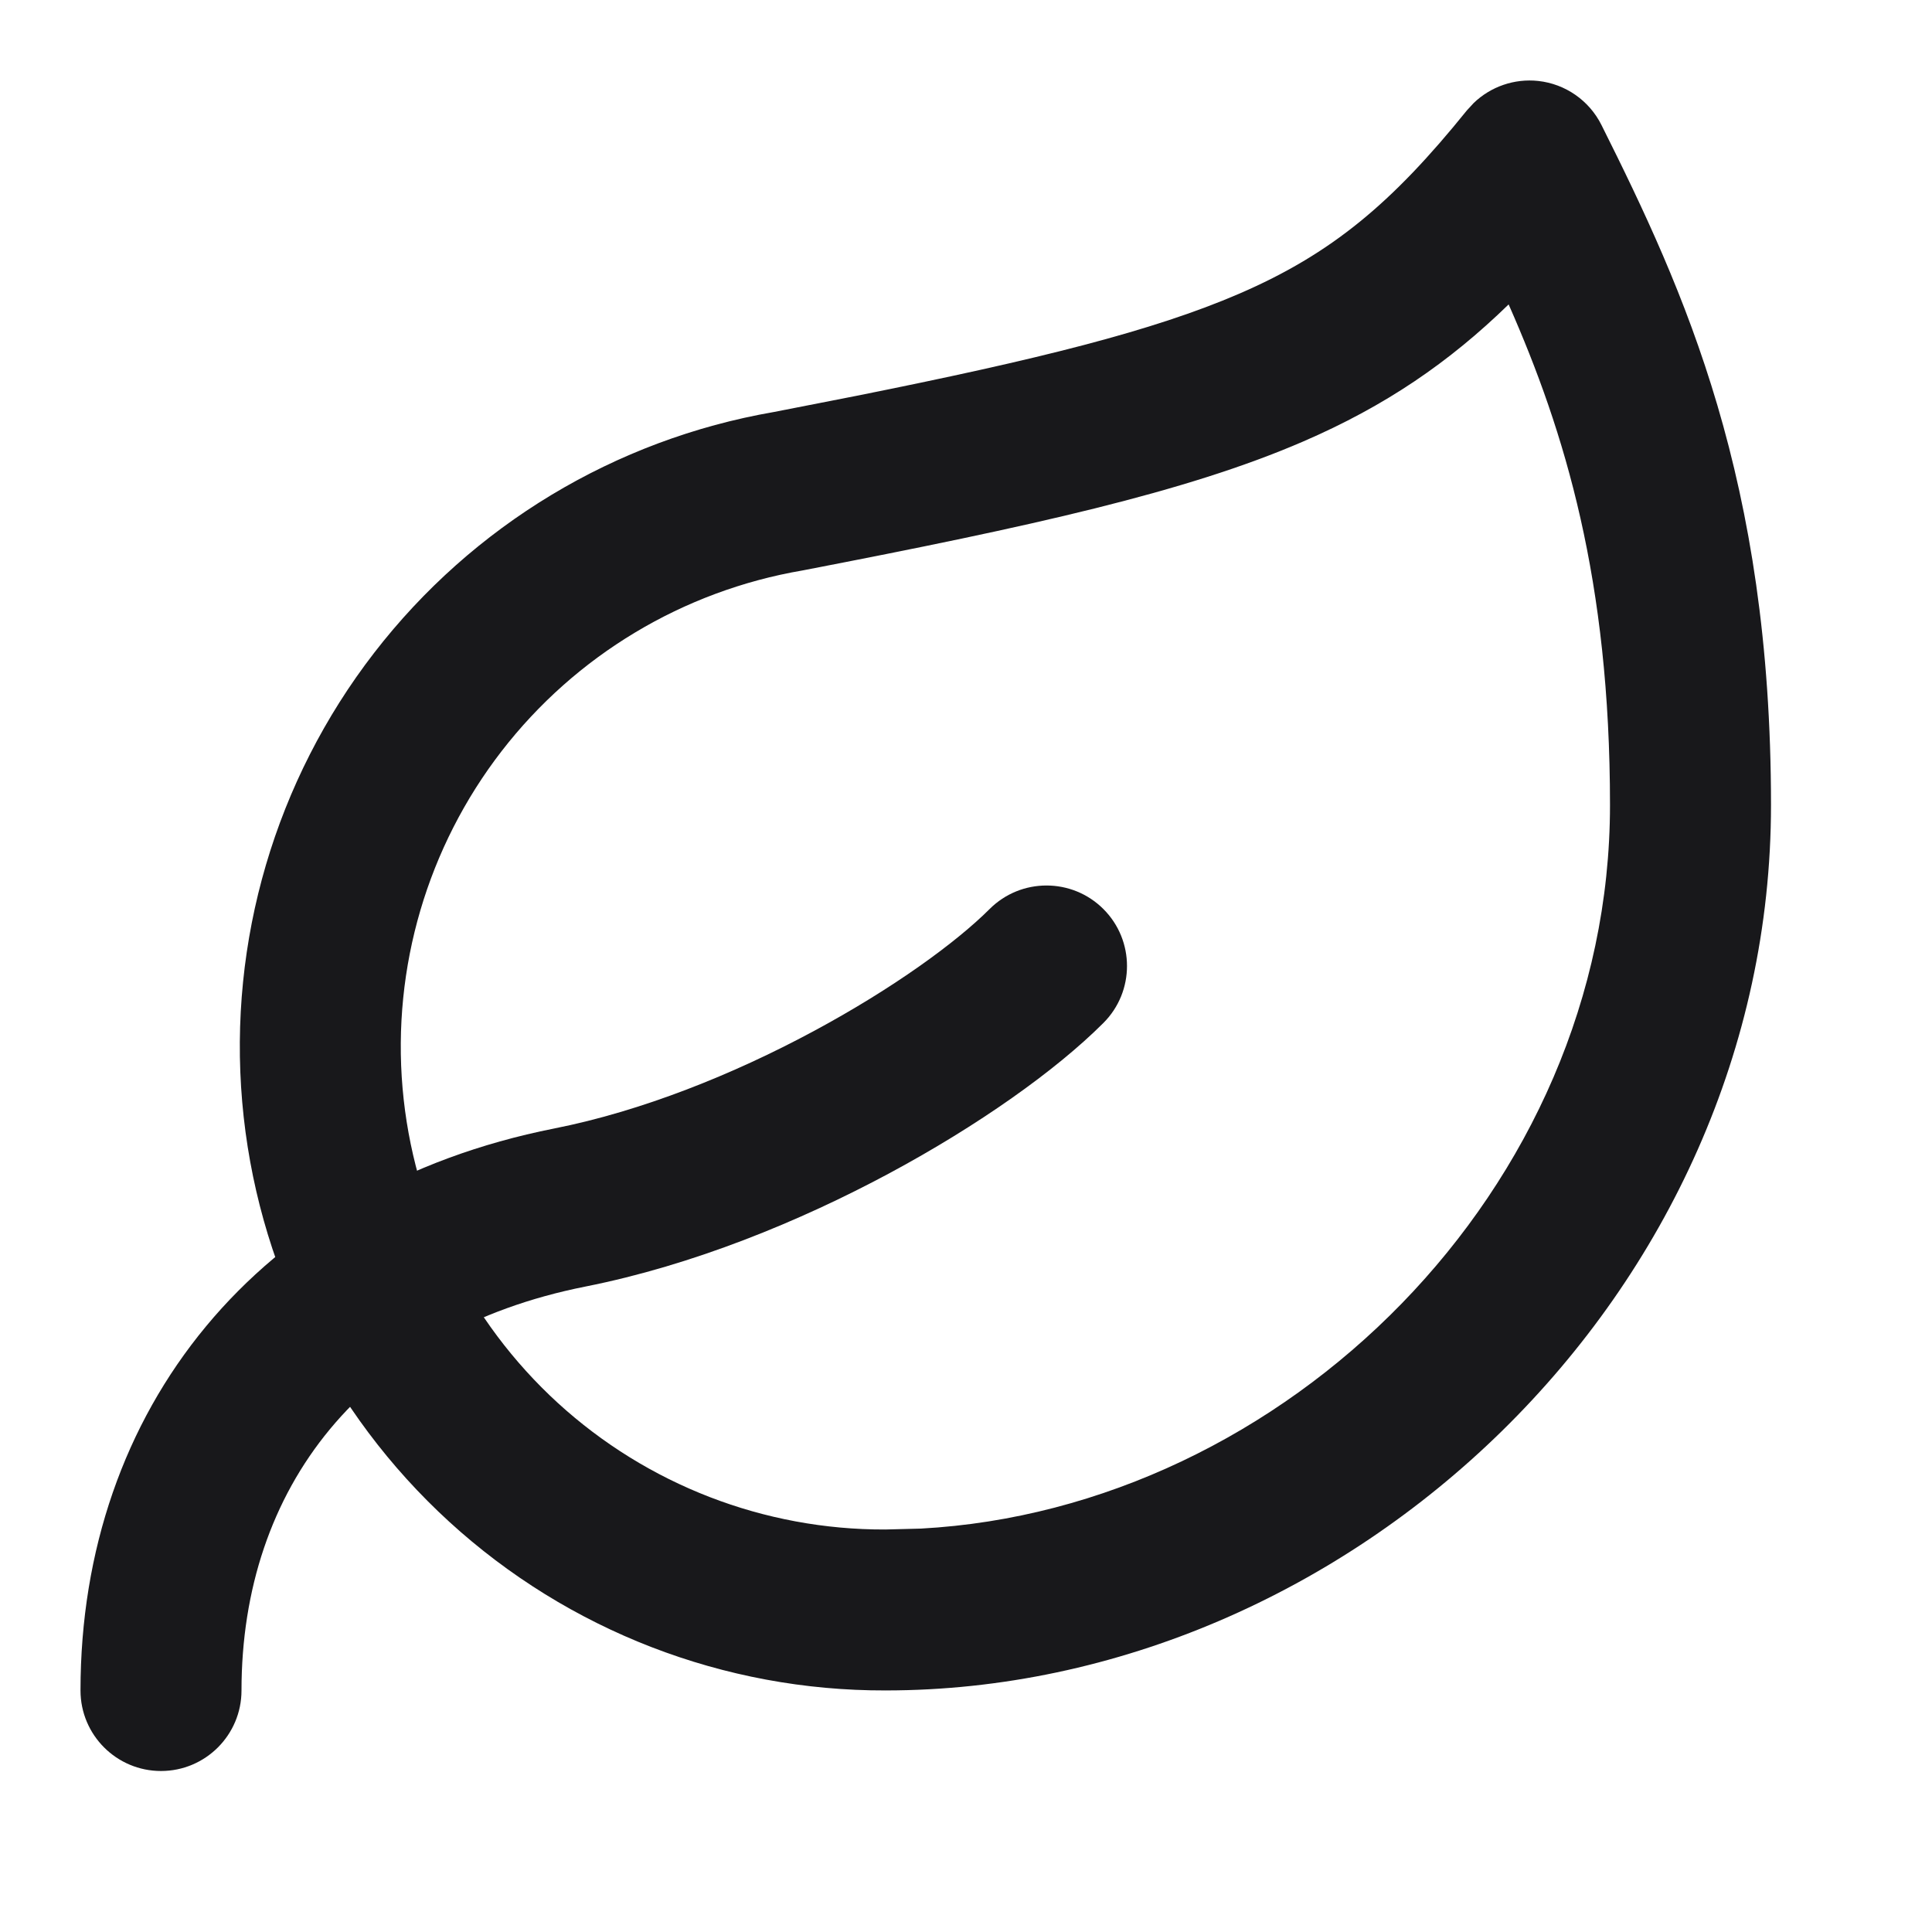 <svg width="30" height="30" viewBox="0 0 30 30" fill="none" xmlns="http://www.w3.org/2000/svg">
<path d="M25 12.5C25 9.012 24.303 6.713 23.426 4.727C22.506 5.622 21.52 6.301 20.23 6.858C18.412 7.643 16.024 8.17 12.487 8.853C12.479 8.855 12.47 8.856 12.461 8.858C10.606 9.175 8.938 10.177 7.788 11.665C6.638 13.154 6.089 15.021 6.251 16.896C6.413 18.77 7.274 20.515 8.662 21.785C10.05 23.054 11.865 23.756 13.746 23.75H13.75L14.298 23.736C19.939 23.431 25 18.47 25 12.5ZM27.5 12.5C27.5 20.087 20.945 26.248 13.753 26.249L13.754 26.25L13.752 26.249L13.75 26.25V26.249C11.243 26.256 8.825 25.321 6.975 23.629C5.124 21.936 3.977 19.61 3.761 17.111C3.545 14.612 4.276 12.122 5.81 10.137C7.338 8.159 9.551 6.825 12.014 6.398L13.291 6.148C16.12 5.582 17.904 5.138 19.239 4.562C20.678 3.941 21.618 3.153 22.777 1.715L22.884 1.599C23.148 1.345 23.515 1.217 23.885 1.257C24.308 1.303 24.678 1.561 24.868 1.942C26.158 4.522 27.5 7.449 27.5 12.5Z" fill="#18181B"/>
<path d="M1.25 26.25C1.25 21.894 3.994 18.438 8.606 17.523C9.965 17.254 11.385 16.683 12.624 16.017C13.873 15.347 14.855 14.627 15.366 14.116C15.854 13.628 16.646 13.628 17.134 14.116C17.622 14.604 17.622 15.396 17.134 15.884C16.395 16.623 15.189 17.478 13.807 18.22C12.415 18.967 10.759 19.646 9.093 19.977C5.631 20.663 3.75 23.107 3.75 26.25C3.75 26.94 3.19 27.5 2.5 27.5C1.81 27.5 1.25 26.94 1.25 26.25Z" fill="#18181B"/>
</svg>
